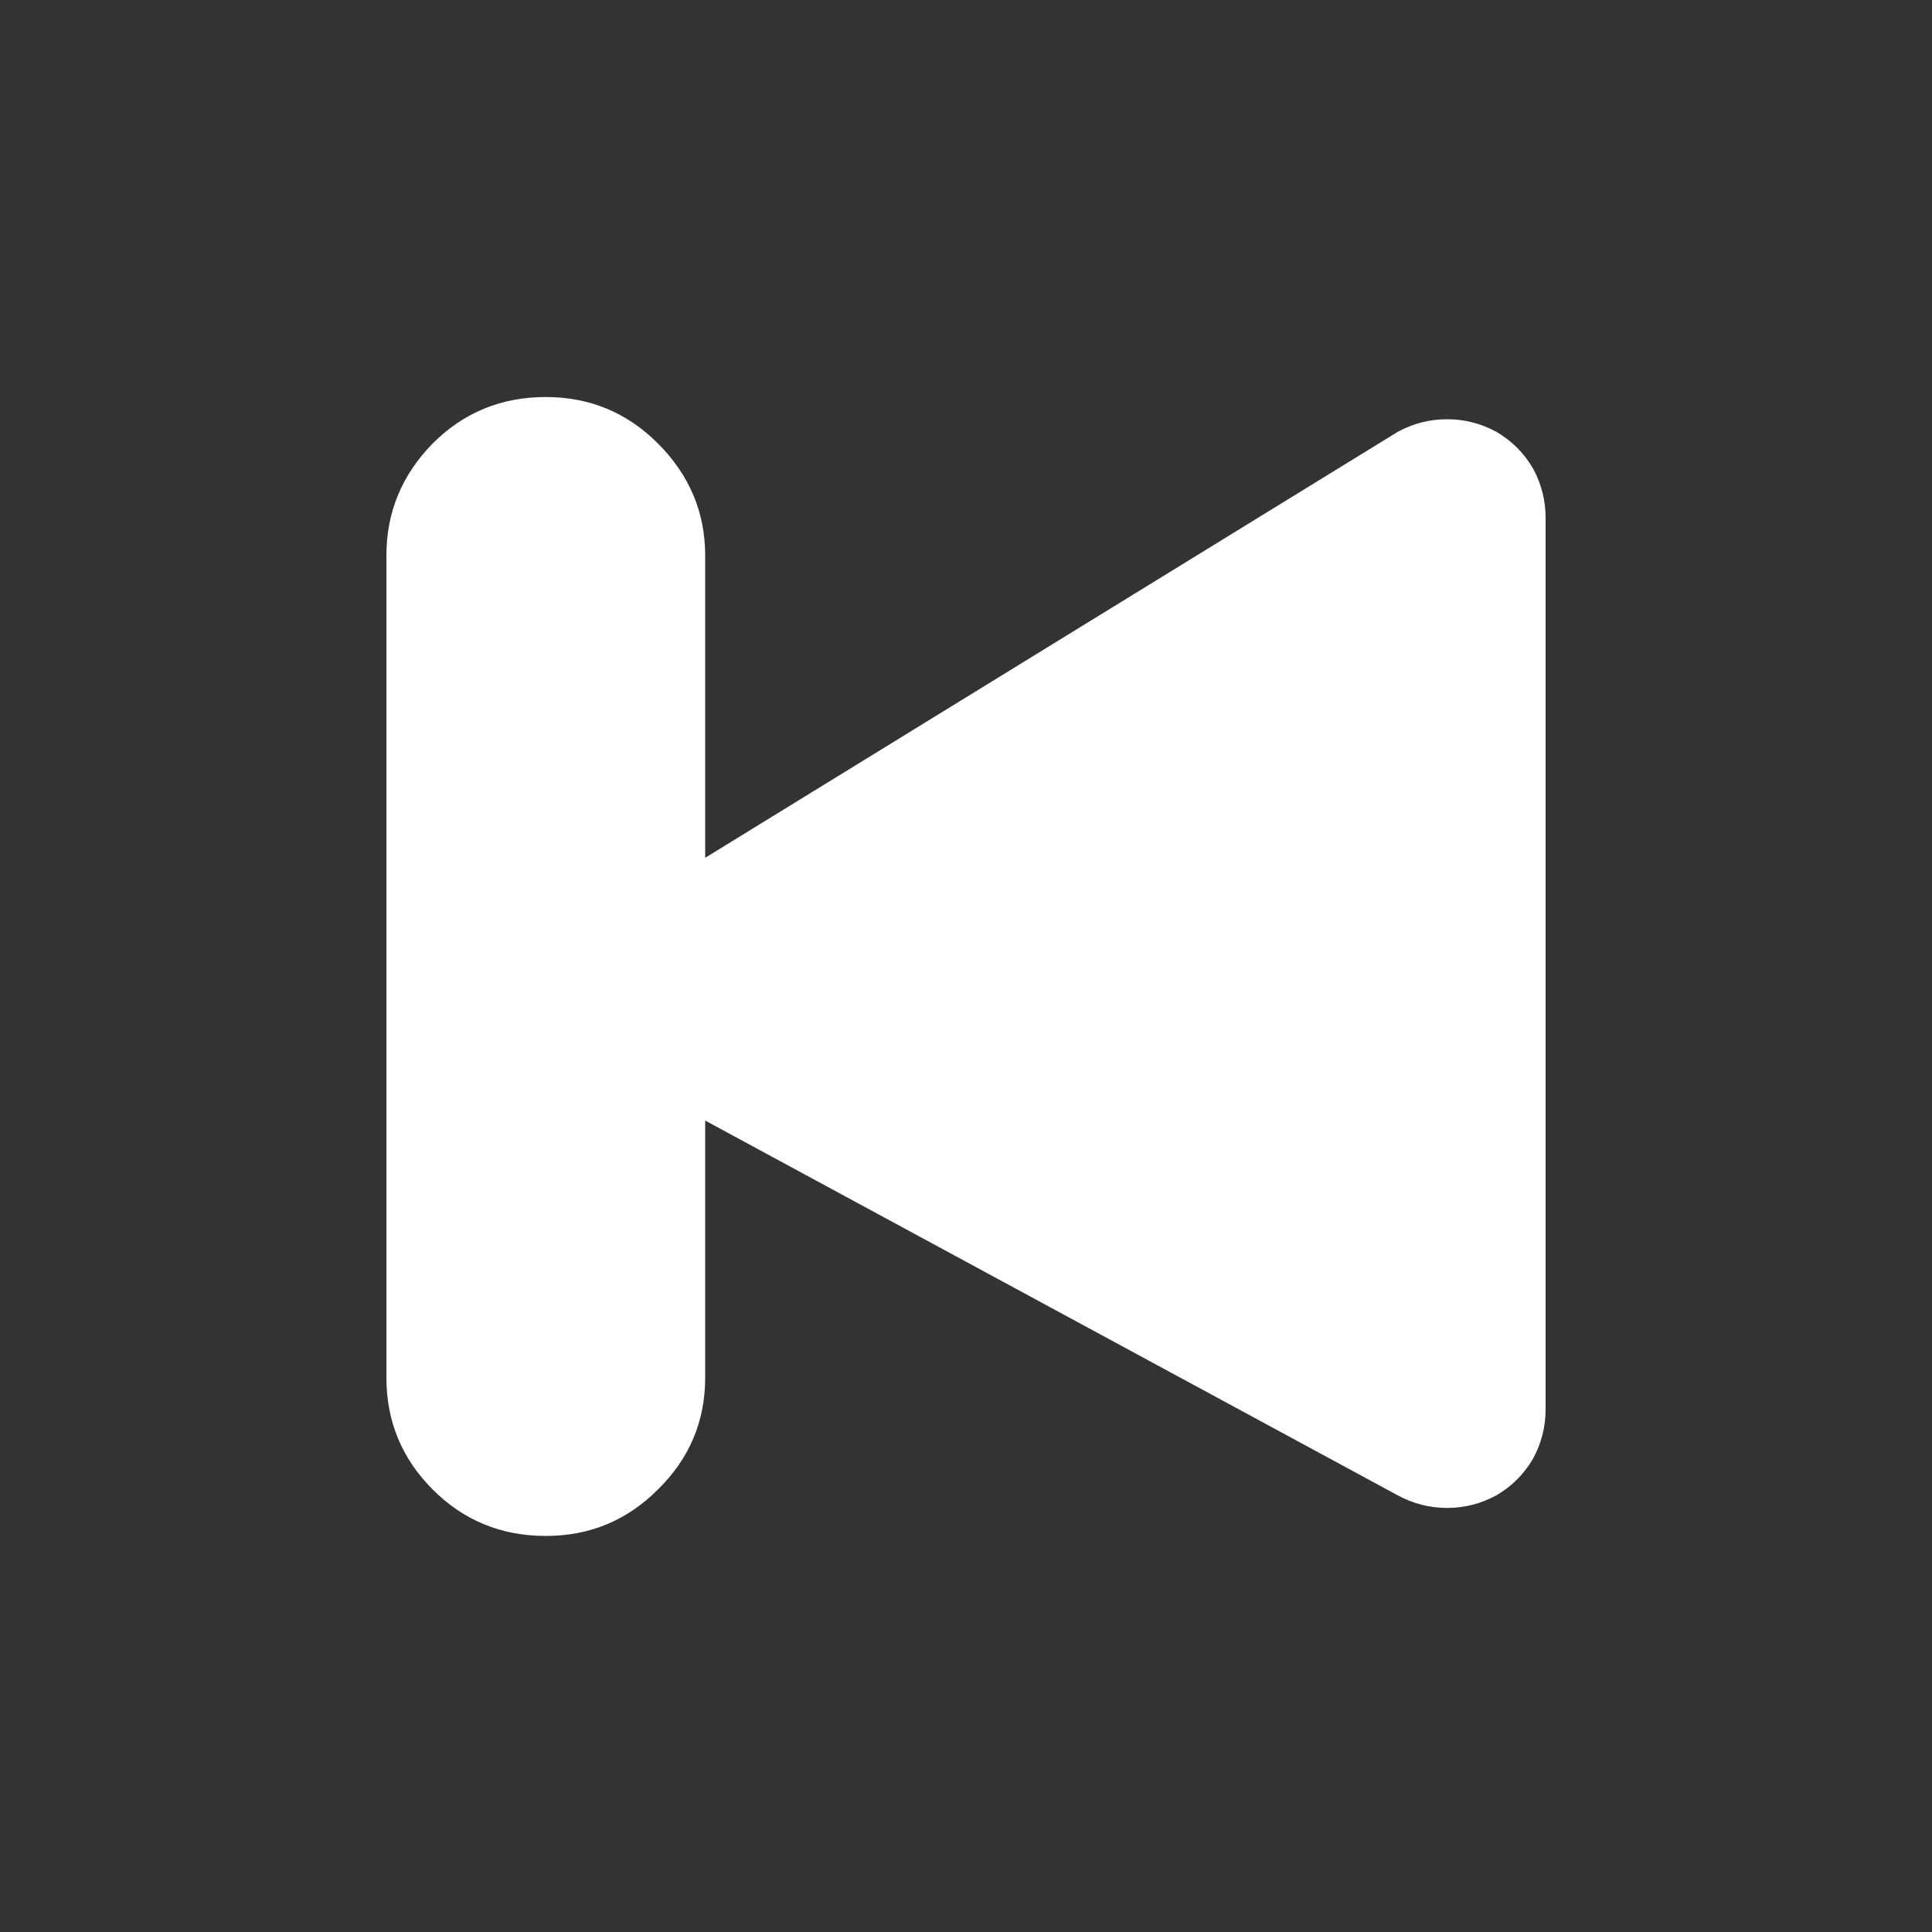 
<svg xmlns="http://www.w3.org/2000/svg" version="1.1" xmlns:xlink="http://www.w3.org/1999/xlink" preserveAspectRatio="none" x="0px" y="0px" width="100px" height="100px" viewBox="0 0 100 100">
<rect x="0" y="0" width="100" height="100" fill="#333333" stroke="none"/>
<defs/>

<g id="Layer_1">
<g transform="matrix( 1, 0, 0, 1, 0,0) ">
<g>
<g>
<path fill="#FFFFFF" stroke="none" d="
M 79.35 24.25
Q 78.65 23.05 77.45 22.35 76.25 21.7 74.9 21.7 73.55 21.7 72.35 22.35
L 36.5 44.4 36.5 28.75
Q 36.5 25.4 34.05 22.95 31.65 20.55 28.25 20.55 24.8 20.55 22.4 22.95 20 25.4 20 28.75
L 20 71.3
Q 20 74.7 22.4 77.1 24.8 79.5 28.25 79.5 31.65 79.5 34.05 77.1 36.5 74.7 36.5 71.3
L 36.5 58 72.35 77.4
Q 73.55 78.05 74.9 78.05 76.25 78.05 77.45 77.4 78.65 76.7 79.35 75.5 80 74.3 80 72.95
L 80 26.8
Q 80 25.45 79.35 24.25 Z"/>
</g>
</g>
</g>
</g>
</svg>
